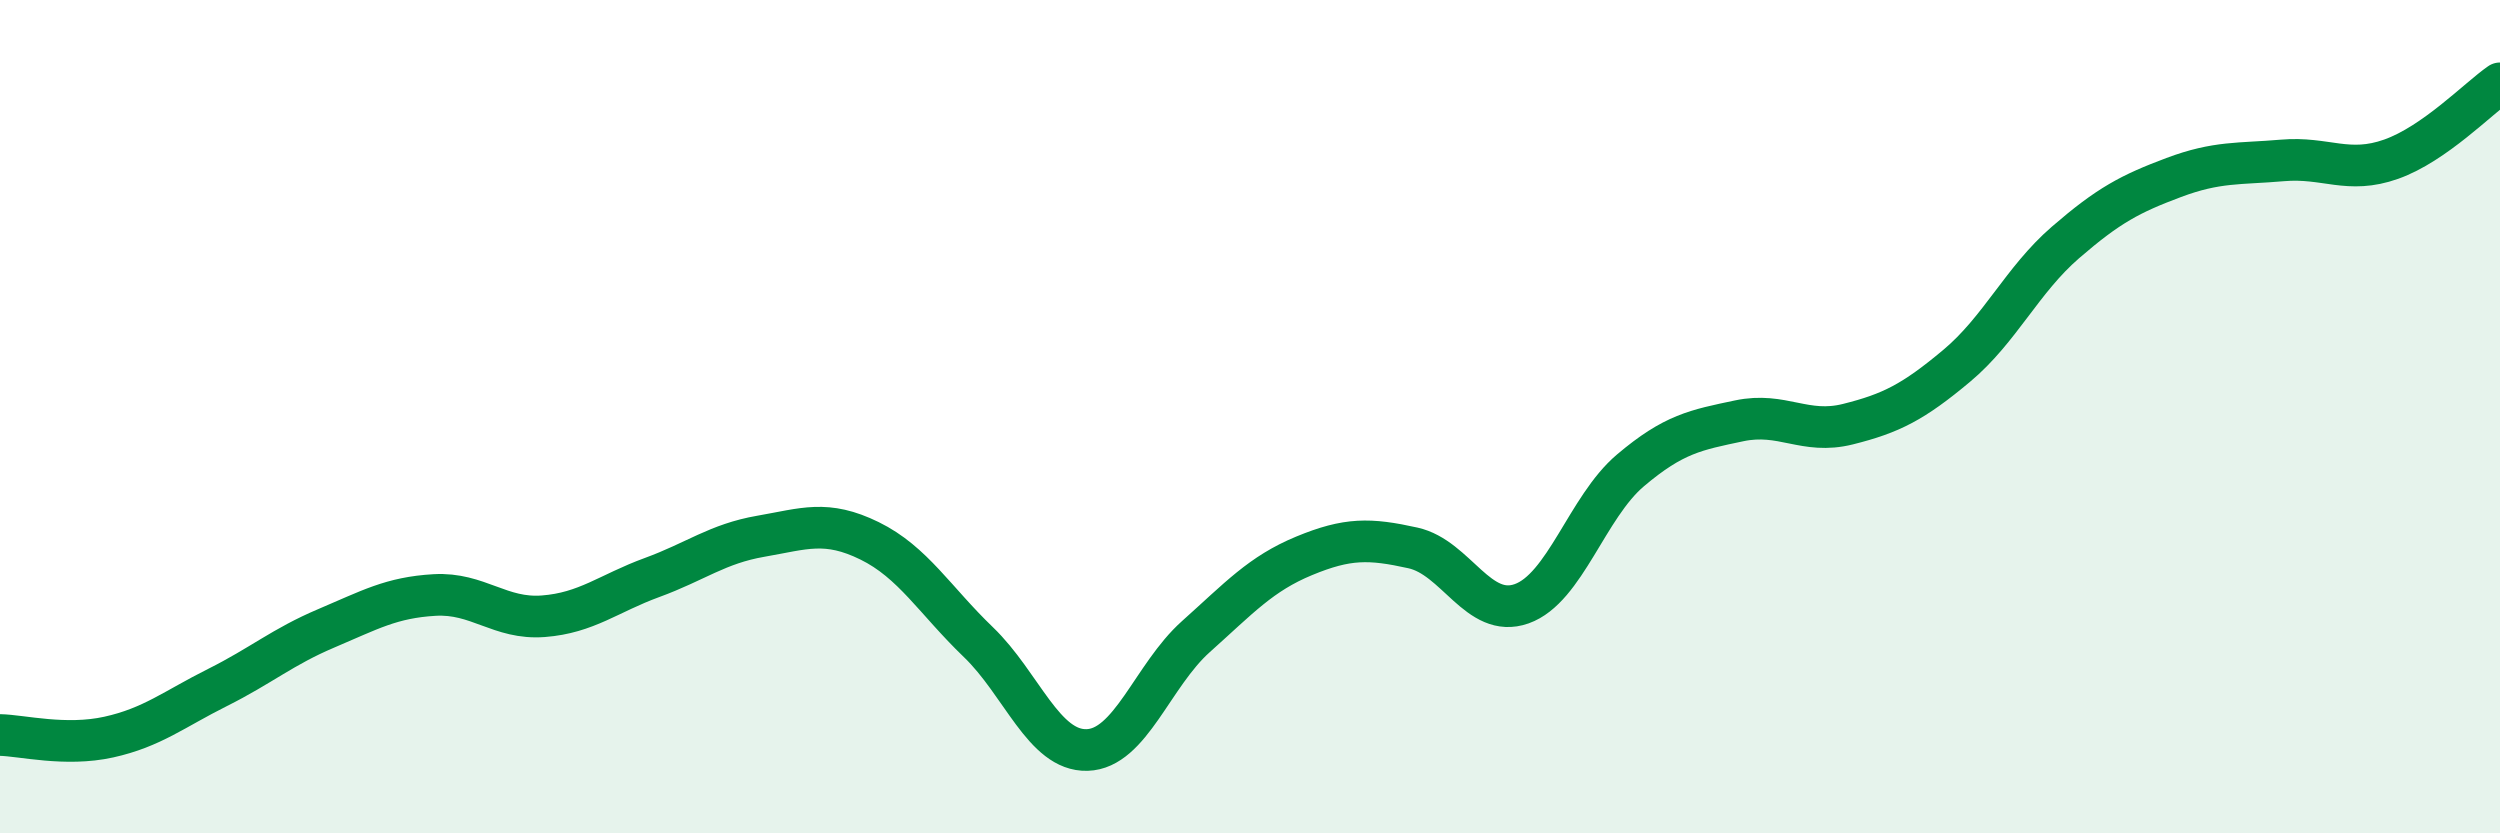
    <svg width="60" height="20" viewBox="0 0 60 20" xmlns="http://www.w3.org/2000/svg">
      <path
        d="M 0,17.64 C 0.52,17.65 1.57,17.92 2.61,17.69 C 3.65,17.46 4.18,17.02 5.22,16.5 C 6.26,15.98 6.79,15.52 7.83,15.08 C 8.87,14.64 9.39,14.34 10.43,14.28 C 11.47,14.22 12,14.87 13.04,14.79 C 14.08,14.71 14.61,14.24 15.65,13.86 C 16.69,13.48 17.22,13.05 18.26,12.87 C 19.3,12.69 19.83,12.47 20.87,12.98 C 21.91,13.49 22.44,14.41 23.48,15.41 C 24.52,16.41 25.05,18.03 26.09,18 C 27.13,17.97 27.66,16.21 28.7,15.28 C 29.74,14.35 30.26,13.77 31.3,13.34 C 32.34,12.91 32.87,12.92 33.91,13.15 C 34.95,13.38 35.48,14.86 36.52,14.49 C 37.56,14.12 38.09,12.17 39.13,11.29 C 40.17,10.41 40.7,10.32 41.74,10.1 C 42.78,9.88 43.31,10.44 44.35,10.18 C 45.39,9.92 45.92,9.65 46.96,8.78 C 48,7.91 48.53,6.72 49.57,5.82 C 50.61,4.92 51.13,4.65 52.17,4.26 C 53.21,3.87 53.74,3.94 54.78,3.85 C 55.82,3.76 56.35,4.19 57.39,3.82 C 58.43,3.45 59.48,2.36 60,2L60 20L0 20Z"
        fill="#008740"
        opacity="0.1"
        stroke-linecap="round"
        stroke-linejoin="round"
      />
      <path
        d="M 0,17.64 C 0.52,17.65 1.57,17.92 2.61,17.69 C 3.65,17.46 4.18,17.02 5.22,16.5 C 6.26,15.98 6.79,15.52 7.83,15.08 C 8.87,14.64 9.39,14.34 10.43,14.28 C 11.47,14.22 12,14.87 13.04,14.79 C 14.08,14.71 14.61,14.24 15.65,13.86 C 16.69,13.48 17.22,13.05 18.26,12.87 C 19.3,12.69 19.83,12.47 20.87,12.98 C 21.91,13.49 22.44,14.41 23.48,15.41 C 24.52,16.41 25.05,18.03 26.09,18 C 27.13,17.97 27.66,16.21 28.7,15.28 C 29.74,14.35 30.26,13.77 31.3,13.34 C 32.34,12.91 32.87,12.92 33.91,13.15 C 34.95,13.38 35.48,14.86 36.52,14.49 C 37.56,14.12 38.09,12.17 39.13,11.29 C 40.17,10.41 40.7,10.32 41.74,10.1 C 42.78,9.88 43.31,10.44 44.35,10.18 C 45.39,9.92 45.92,9.65 46.96,8.78 C 48,7.91 48.53,6.72 49.57,5.82 C 50.61,4.92 51.13,4.65 52.17,4.26 C 53.21,3.87 53.74,3.94 54.78,3.85 C 55.82,3.76 56.35,4.19 57.39,3.82 C 58.43,3.45 59.48,2.36 60,2"
        stroke="#008740"
        stroke-width="1"
        fill="none"
        stroke-linecap="round"
        stroke-linejoin="round"
      />
    </svg>
  